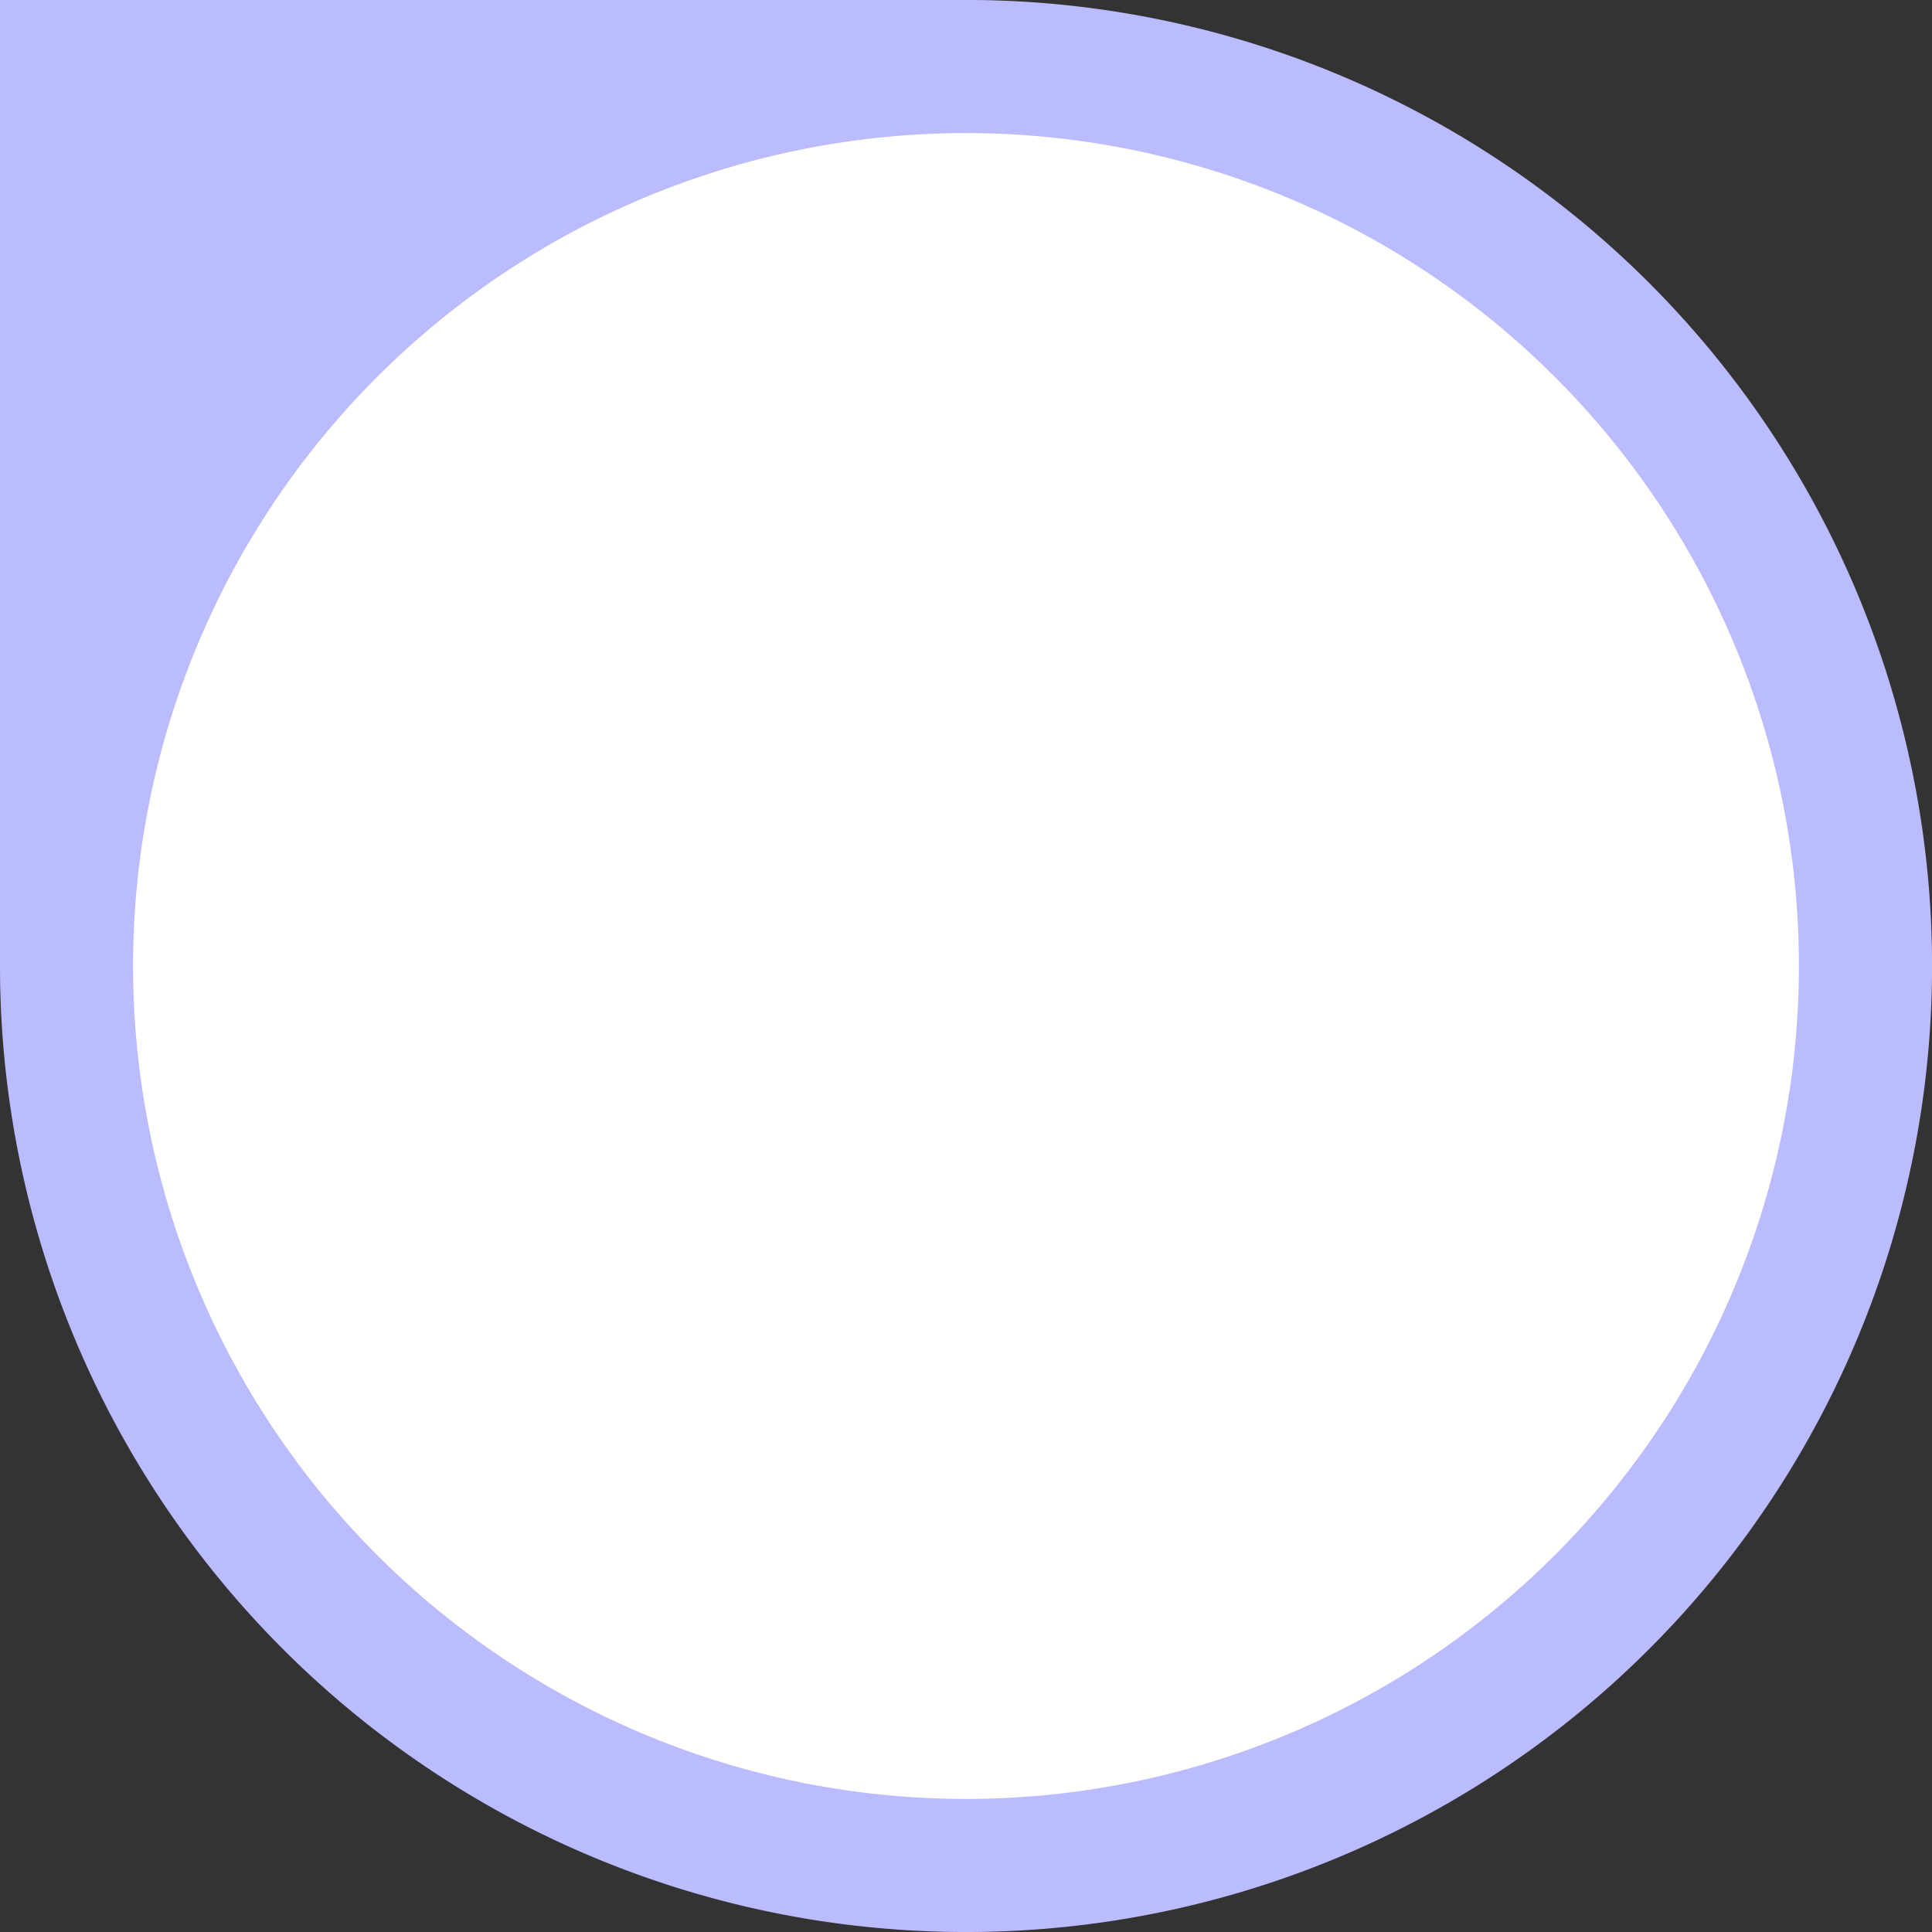 <svg xmlns="http://www.w3.org/2000/svg" width="177.695" height="177.696" viewBox="0 0 177.695 177.696">
  <rect x="0" y="0" width="177.695" height="177.696" fill="#333333" stroke="none"/>
  <g id="Group_10991" data-name="Group 10991" transform="translate(0 0)">
    <path id="Path_8159" data-name="Path 8159" d="M104.1,187.946h0a88.848,88.848,0,0,0,0-177.7H15.25V99.1A88.847,88.847,0,0,0,104.1,187.946" transform="translate(-15.25 -10.25)" fill="#bbbcff"/>
    <path id="Path_8160" data-name="Path 8160" d="M190.935,109.328a76.607,76.607,0,1,1-76.607-76.607,76.607,76.607,0,0,1,76.607,76.607" transform="translate(-25.481 -20.48)" fill="#fff"/>
  </g>
</svg>
